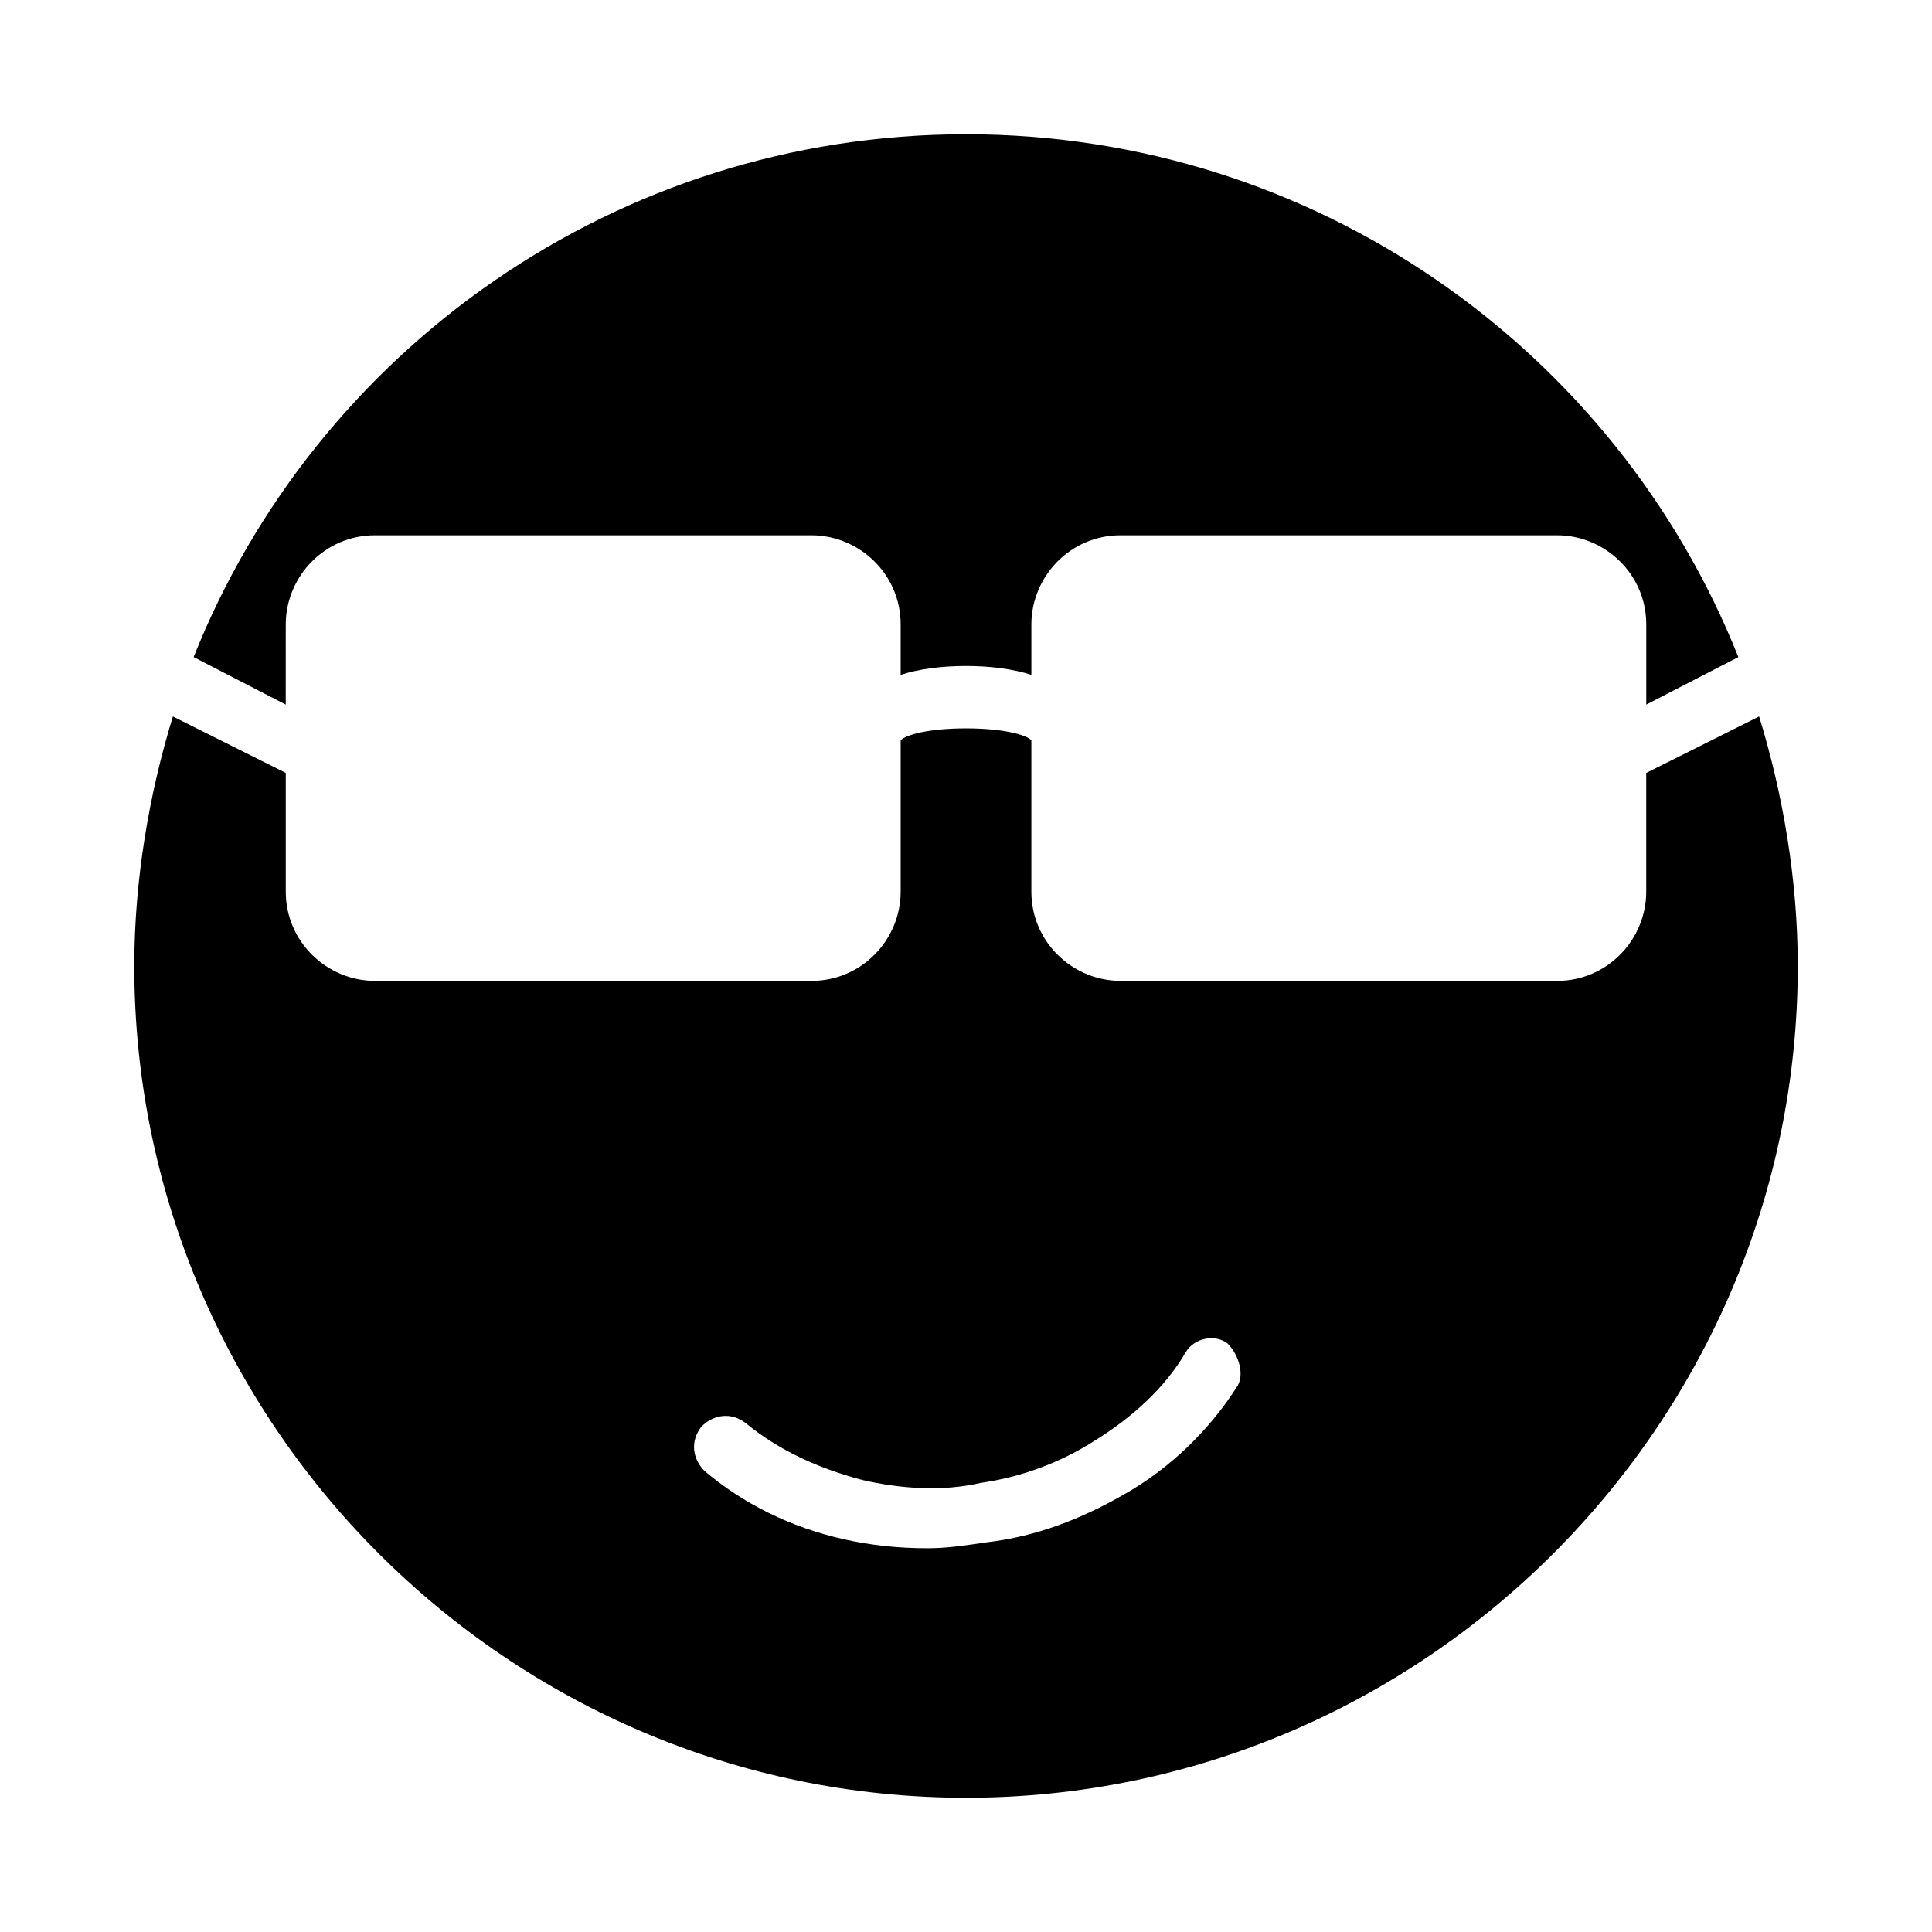 <?xml version="1.0" encoding="UTF-8"?>
<!-- Uploaded to: ICON Repo, www.iconrepo.com, Generator: ICON Repo Mixer Tools -->
<svg fill="#000000" width="800px" height="800px" version="1.1" viewBox="144 144 512 512" xmlns="http://www.w3.org/2000/svg">
 <g>
  <path d="m219.73 309.47c0-12.594 10.234-23.617 23.617-23.617h115.72c12.594 0 23.617 10.234 23.617 23.617v13.383c4.723-1.574 11.02-2.363 17.32-2.363 6.297 0 12.594 0.789 17.32 2.363v-13.383c0-12.594 10.234-23.617 23.617-23.617h115.72c12.594 0 23.617 10.234 23.617 23.617v21.254l24.402-12.594c-32.285-81.082-111.79-138.55-204.68-138.55-92.891 0-172.4 57.465-204.68 138.55l24.402 12.594z"/>
  <path d="m610.18 333.88-29.914 14.957v31.488c0 12.594-10.234 23.617-23.617 23.617l-115.71-0.004c-12.594 0-23.617-10.234-23.617-23.617v-40.148c-1.574-1.57-7.871-3.144-17.316-3.144s-15.742 1.574-17.32 3.148v40.148c0 12.594-10.234 23.617-23.617 23.617l-115.72-0.004c-12.594 0-23.617-10.234-23.617-23.617v-31.488l-29.914-14.957c-6.293 20.469-10.23 43.297-10.23 66.129 0 121.23 99.188 220.42 220.42 220.42s220.42-99.188 220.42-220.42c-0.004-22.832-3.938-45.66-10.238-66.125zm-138.55 177.91c-7.086 11.02-17.32 21.254-29.914 28.34-11.02 6.297-22.828 11.02-36.211 12.594-5.512 0.789-10.234 1.574-15.742 1.574-7.871 0-14.957-0.789-22.043-2.363-14.168-3.148-26.766-9.445-37-18.105-3.148-3.148-3.938-7.871-0.789-11.809 3.148-3.148 7.871-3.938 11.809-0.789 8.66 7.086 18.895 11.809 30.699 14.957 10.234 2.363 21.254 3.148 31.488 0.789 11.02-1.574 21.254-5.512 29.914-11.02 10.234-6.297 18.895-14.168 24.402-23.617 2.363-3.938 7.871-4.723 11.02-2.363 3.156 3.152 4.731 8.664 2.367 11.812z"/>
 </g>
</svg>